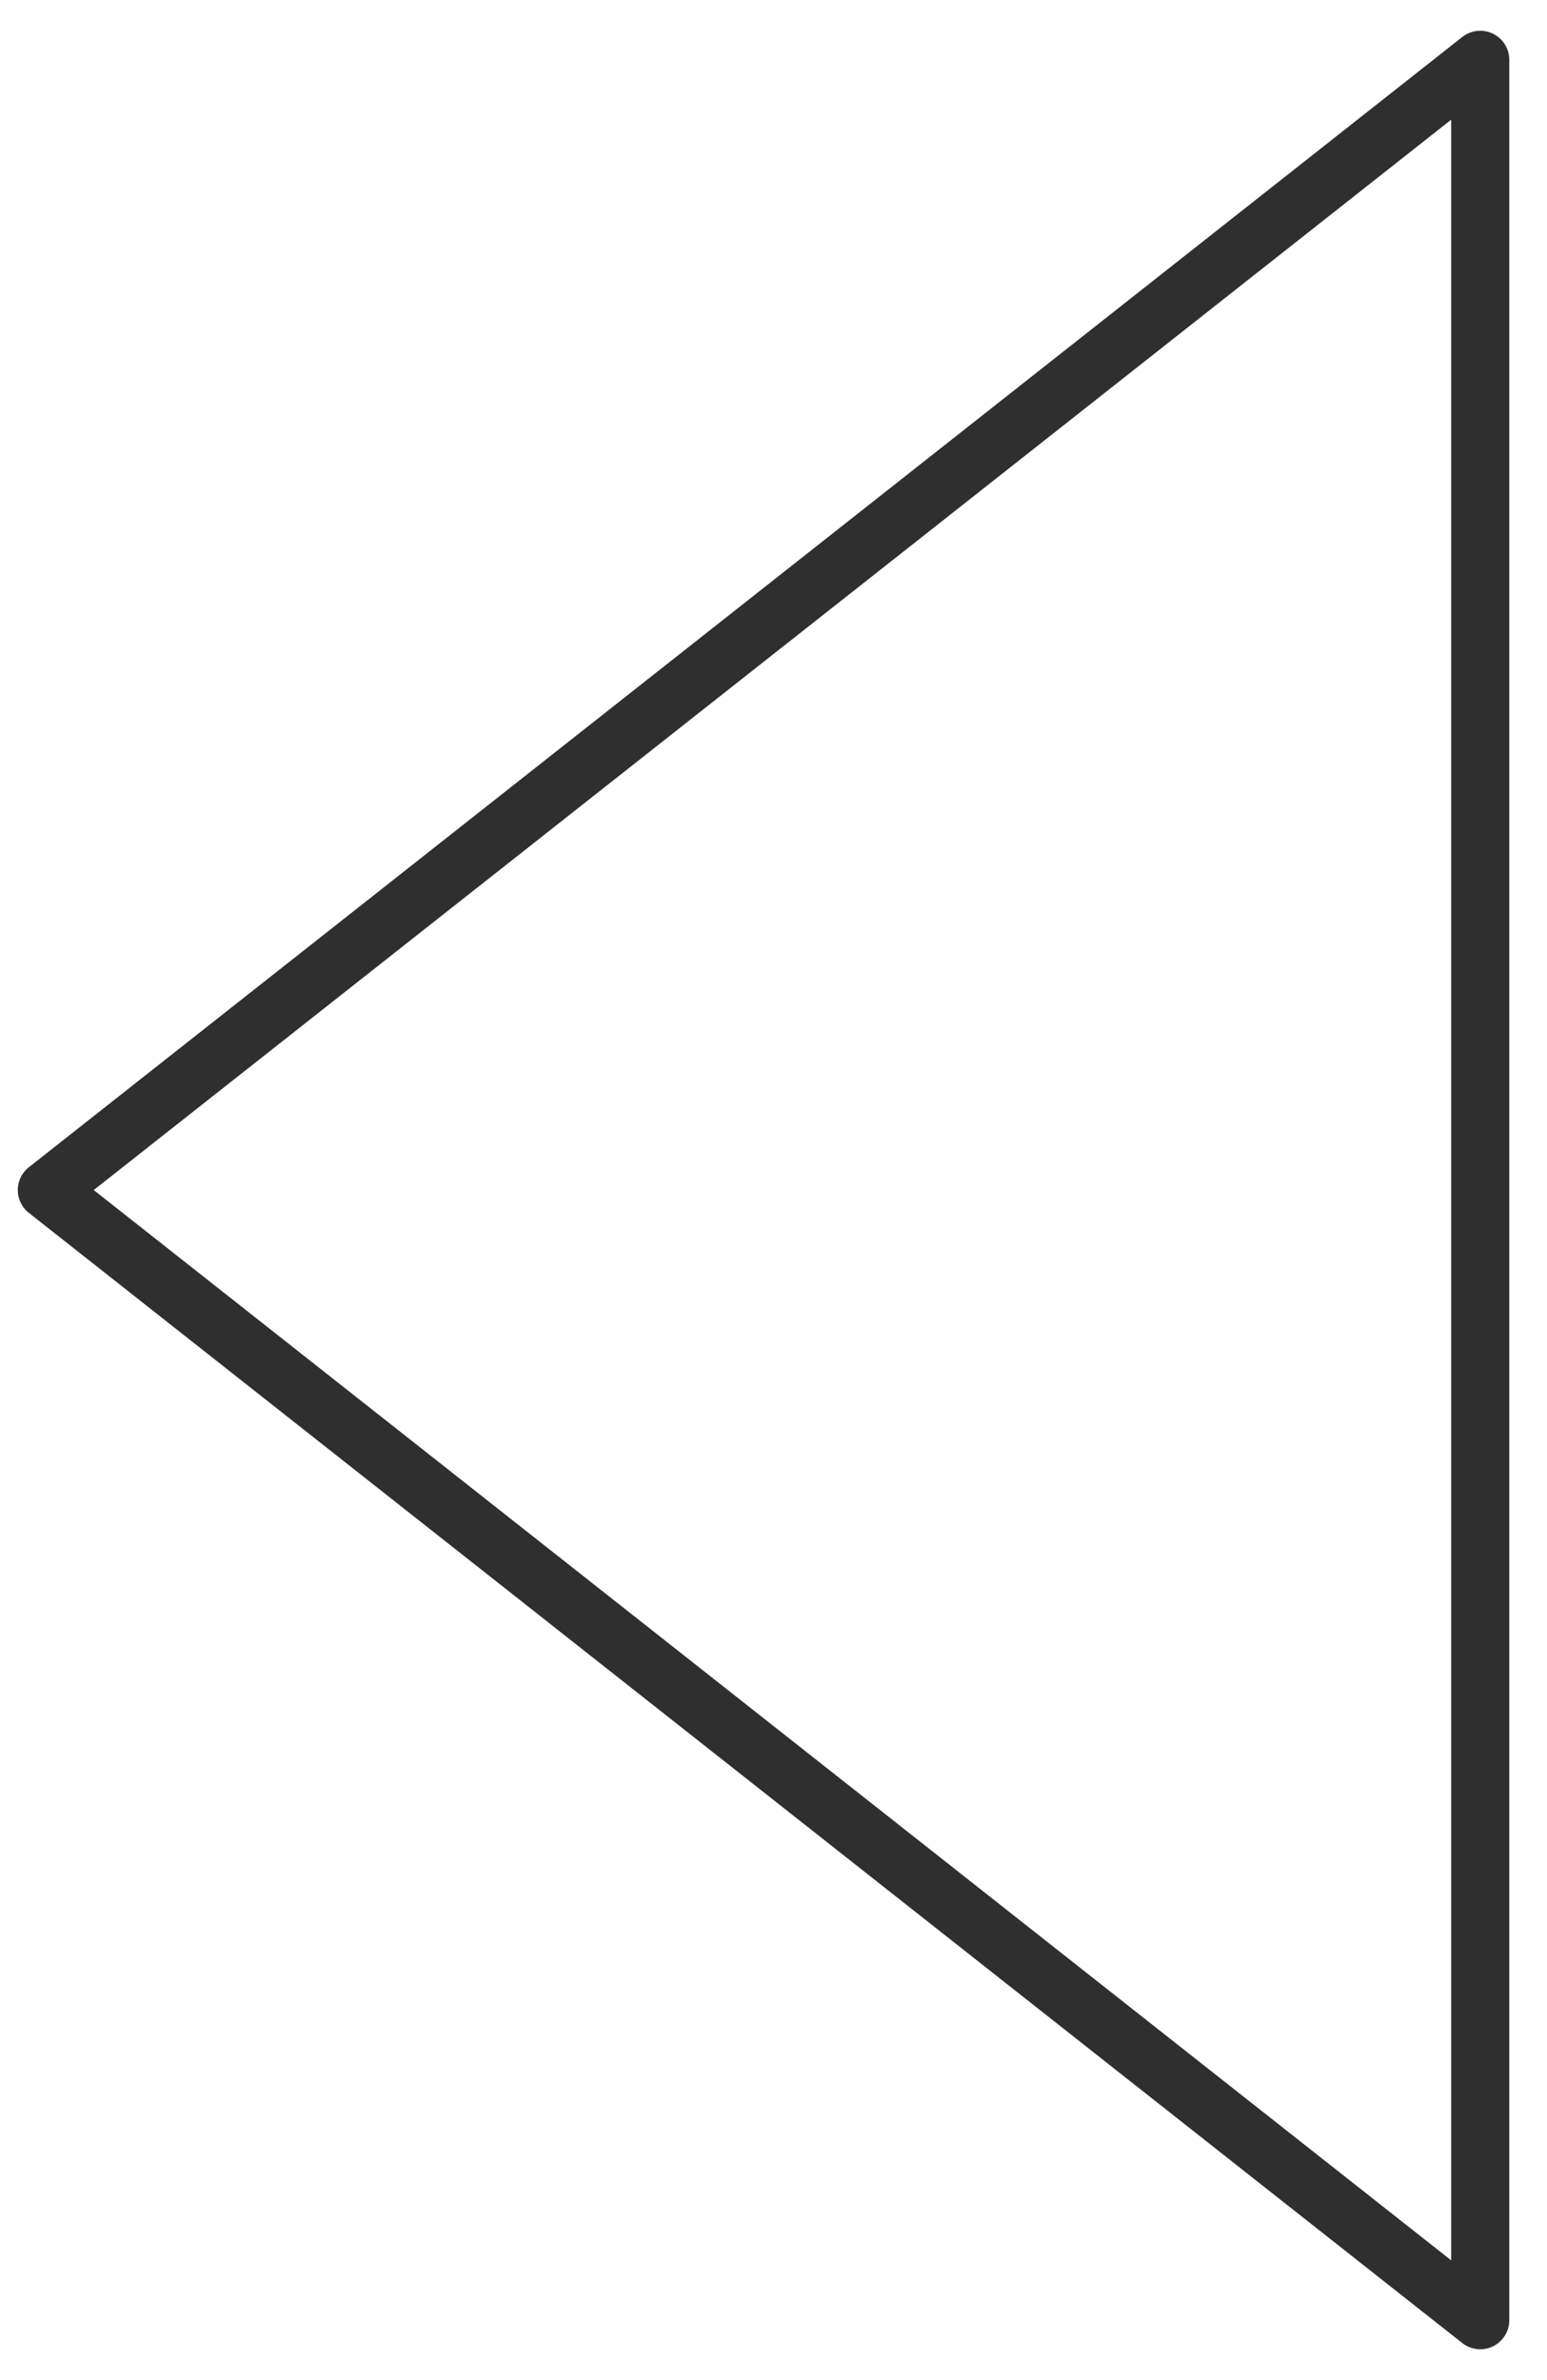 <svg width="26" height="40" viewBox="0 0 26 40" fill="none" xmlns="http://www.w3.org/2000/svg">
<path d="M24.878 38.994L0.787 20L24.878 1.005V38.994Z" stroke="#2F2F2F" stroke-width="0.976" stroke-linecap="round" stroke-linejoin="round"/>
</svg>
